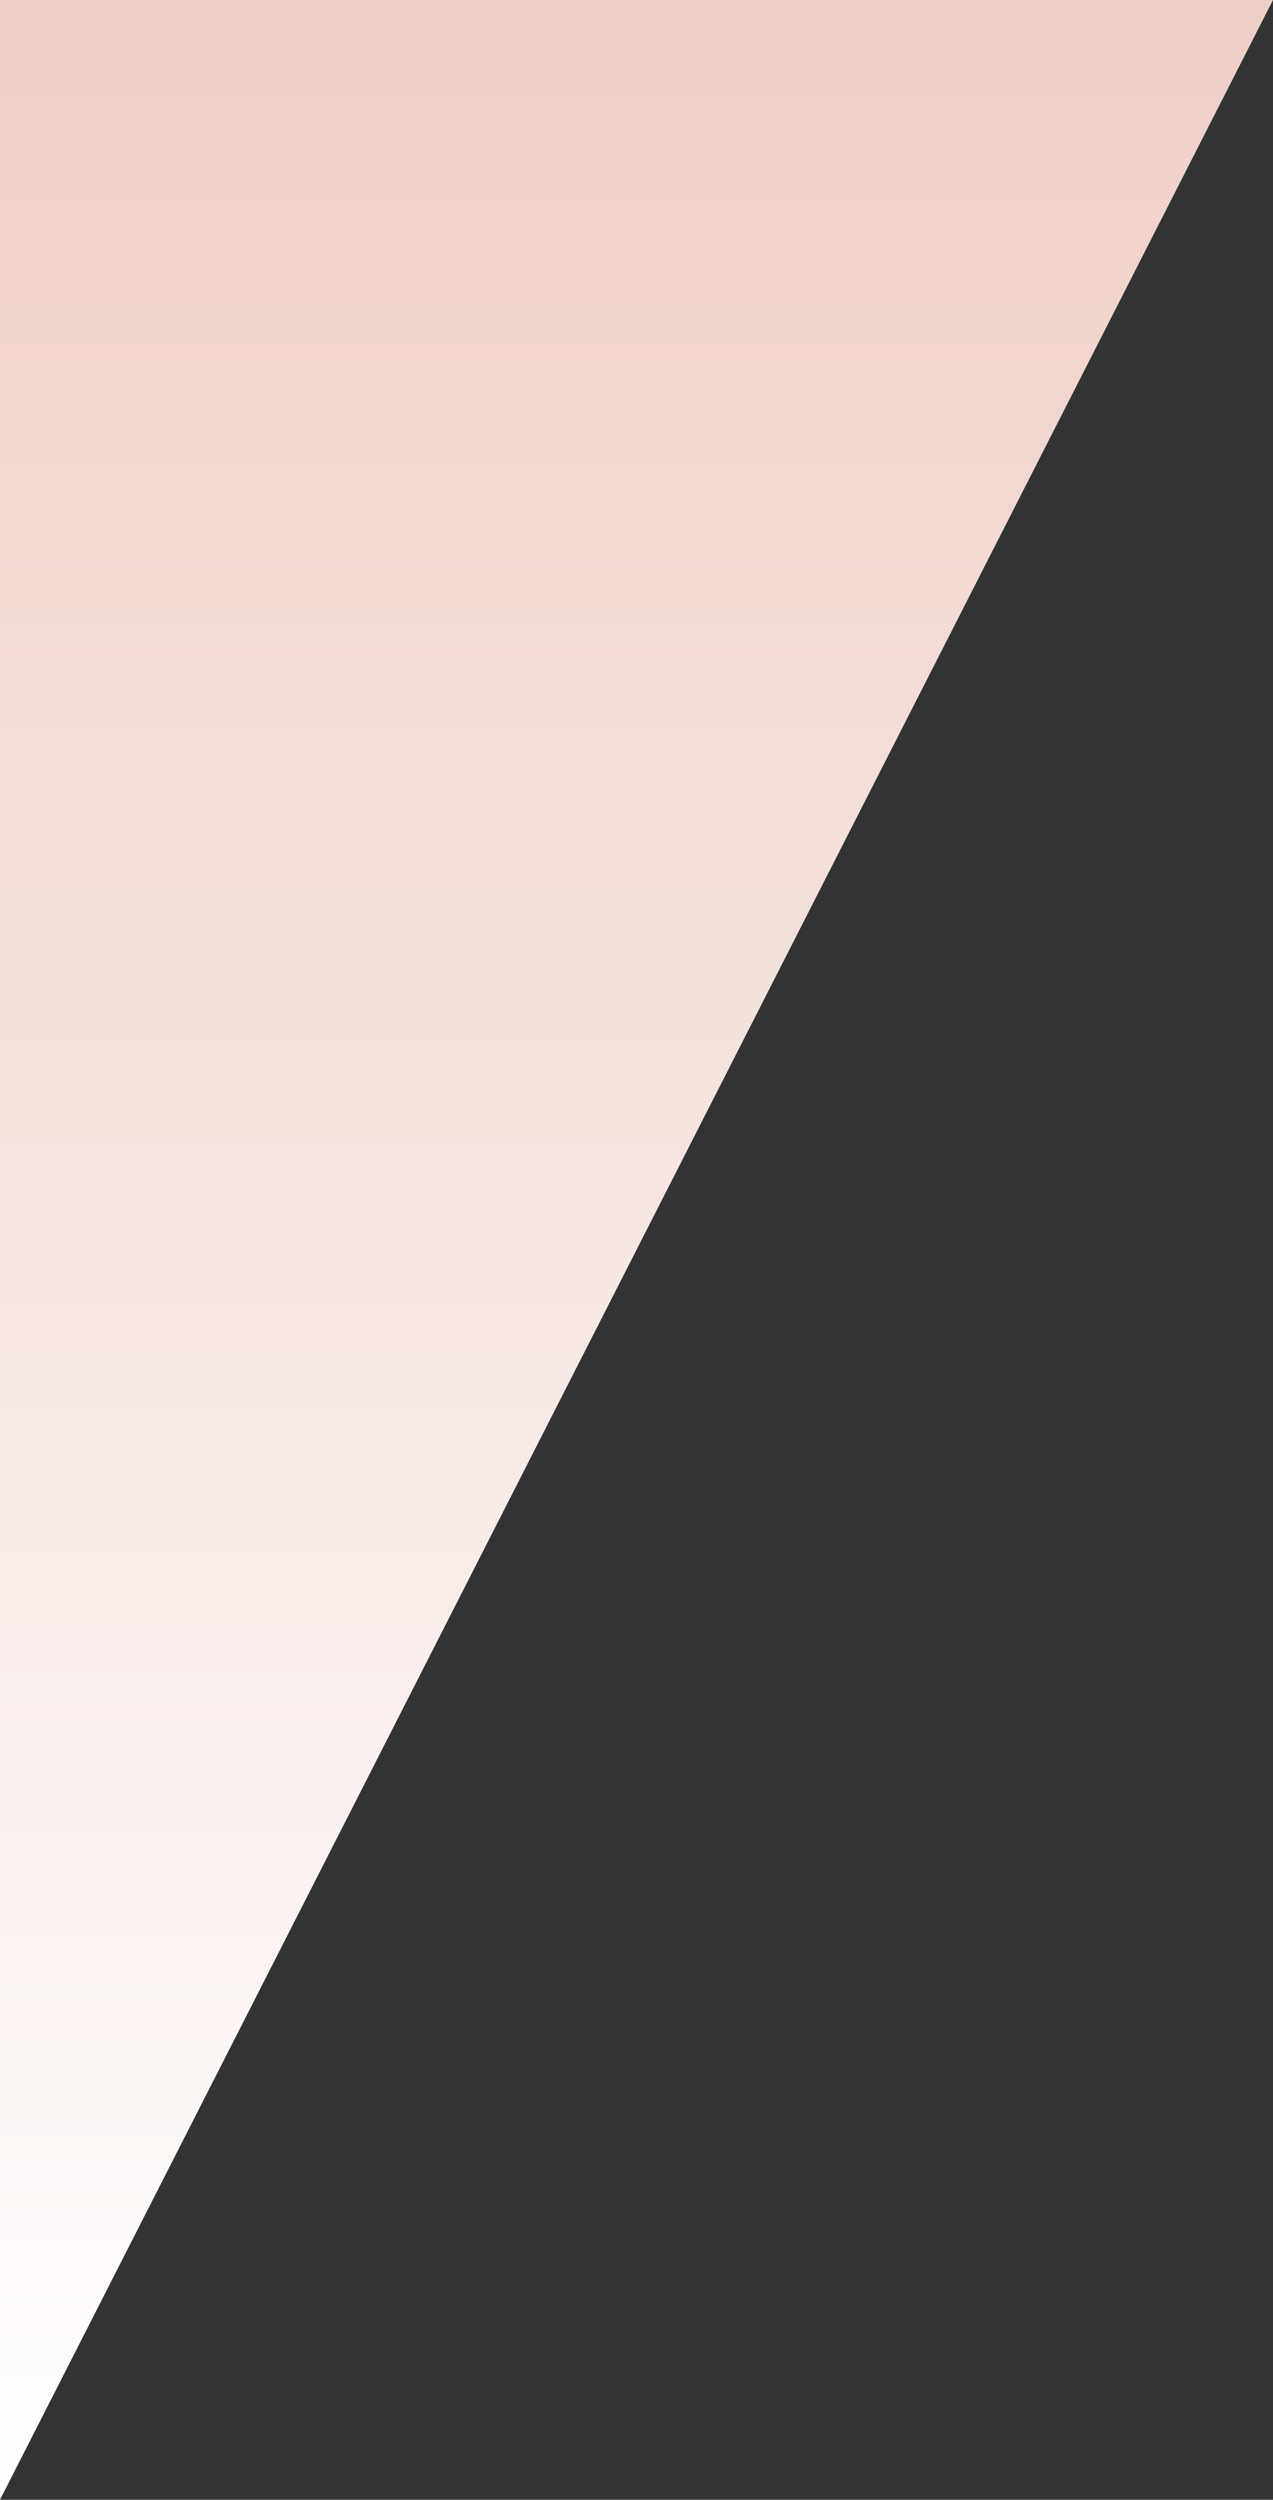 <svg xmlns="http://www.w3.org/2000/svg" xmlns:xlink="http://www.w3.org/1999/xlink" width="350.553" height="688" viewBox="0 0 350.553 688">
  <rect x="0" y="0" width="350.553" height="688" fill="#333333" stroke="none"/>
  <defs>
    <linearGradient id="linear-gradient" x1="0.5" x2="0.5" y2="1" gradientUnits="objectBoundingBox">
      <stop offset="0" stop-color="#eecec5"/>
      <stop offset="1" stop-color="#fff"/>
    </linearGradient>
  </defs>
  <path id="triangle-desktop1-pink-grad1" d="M1333.73,1145l350.553-688H1333.73v688Z" transform="translate(-1333.73 -457)" fill="url(#linear-gradient)"/>
</svg>
